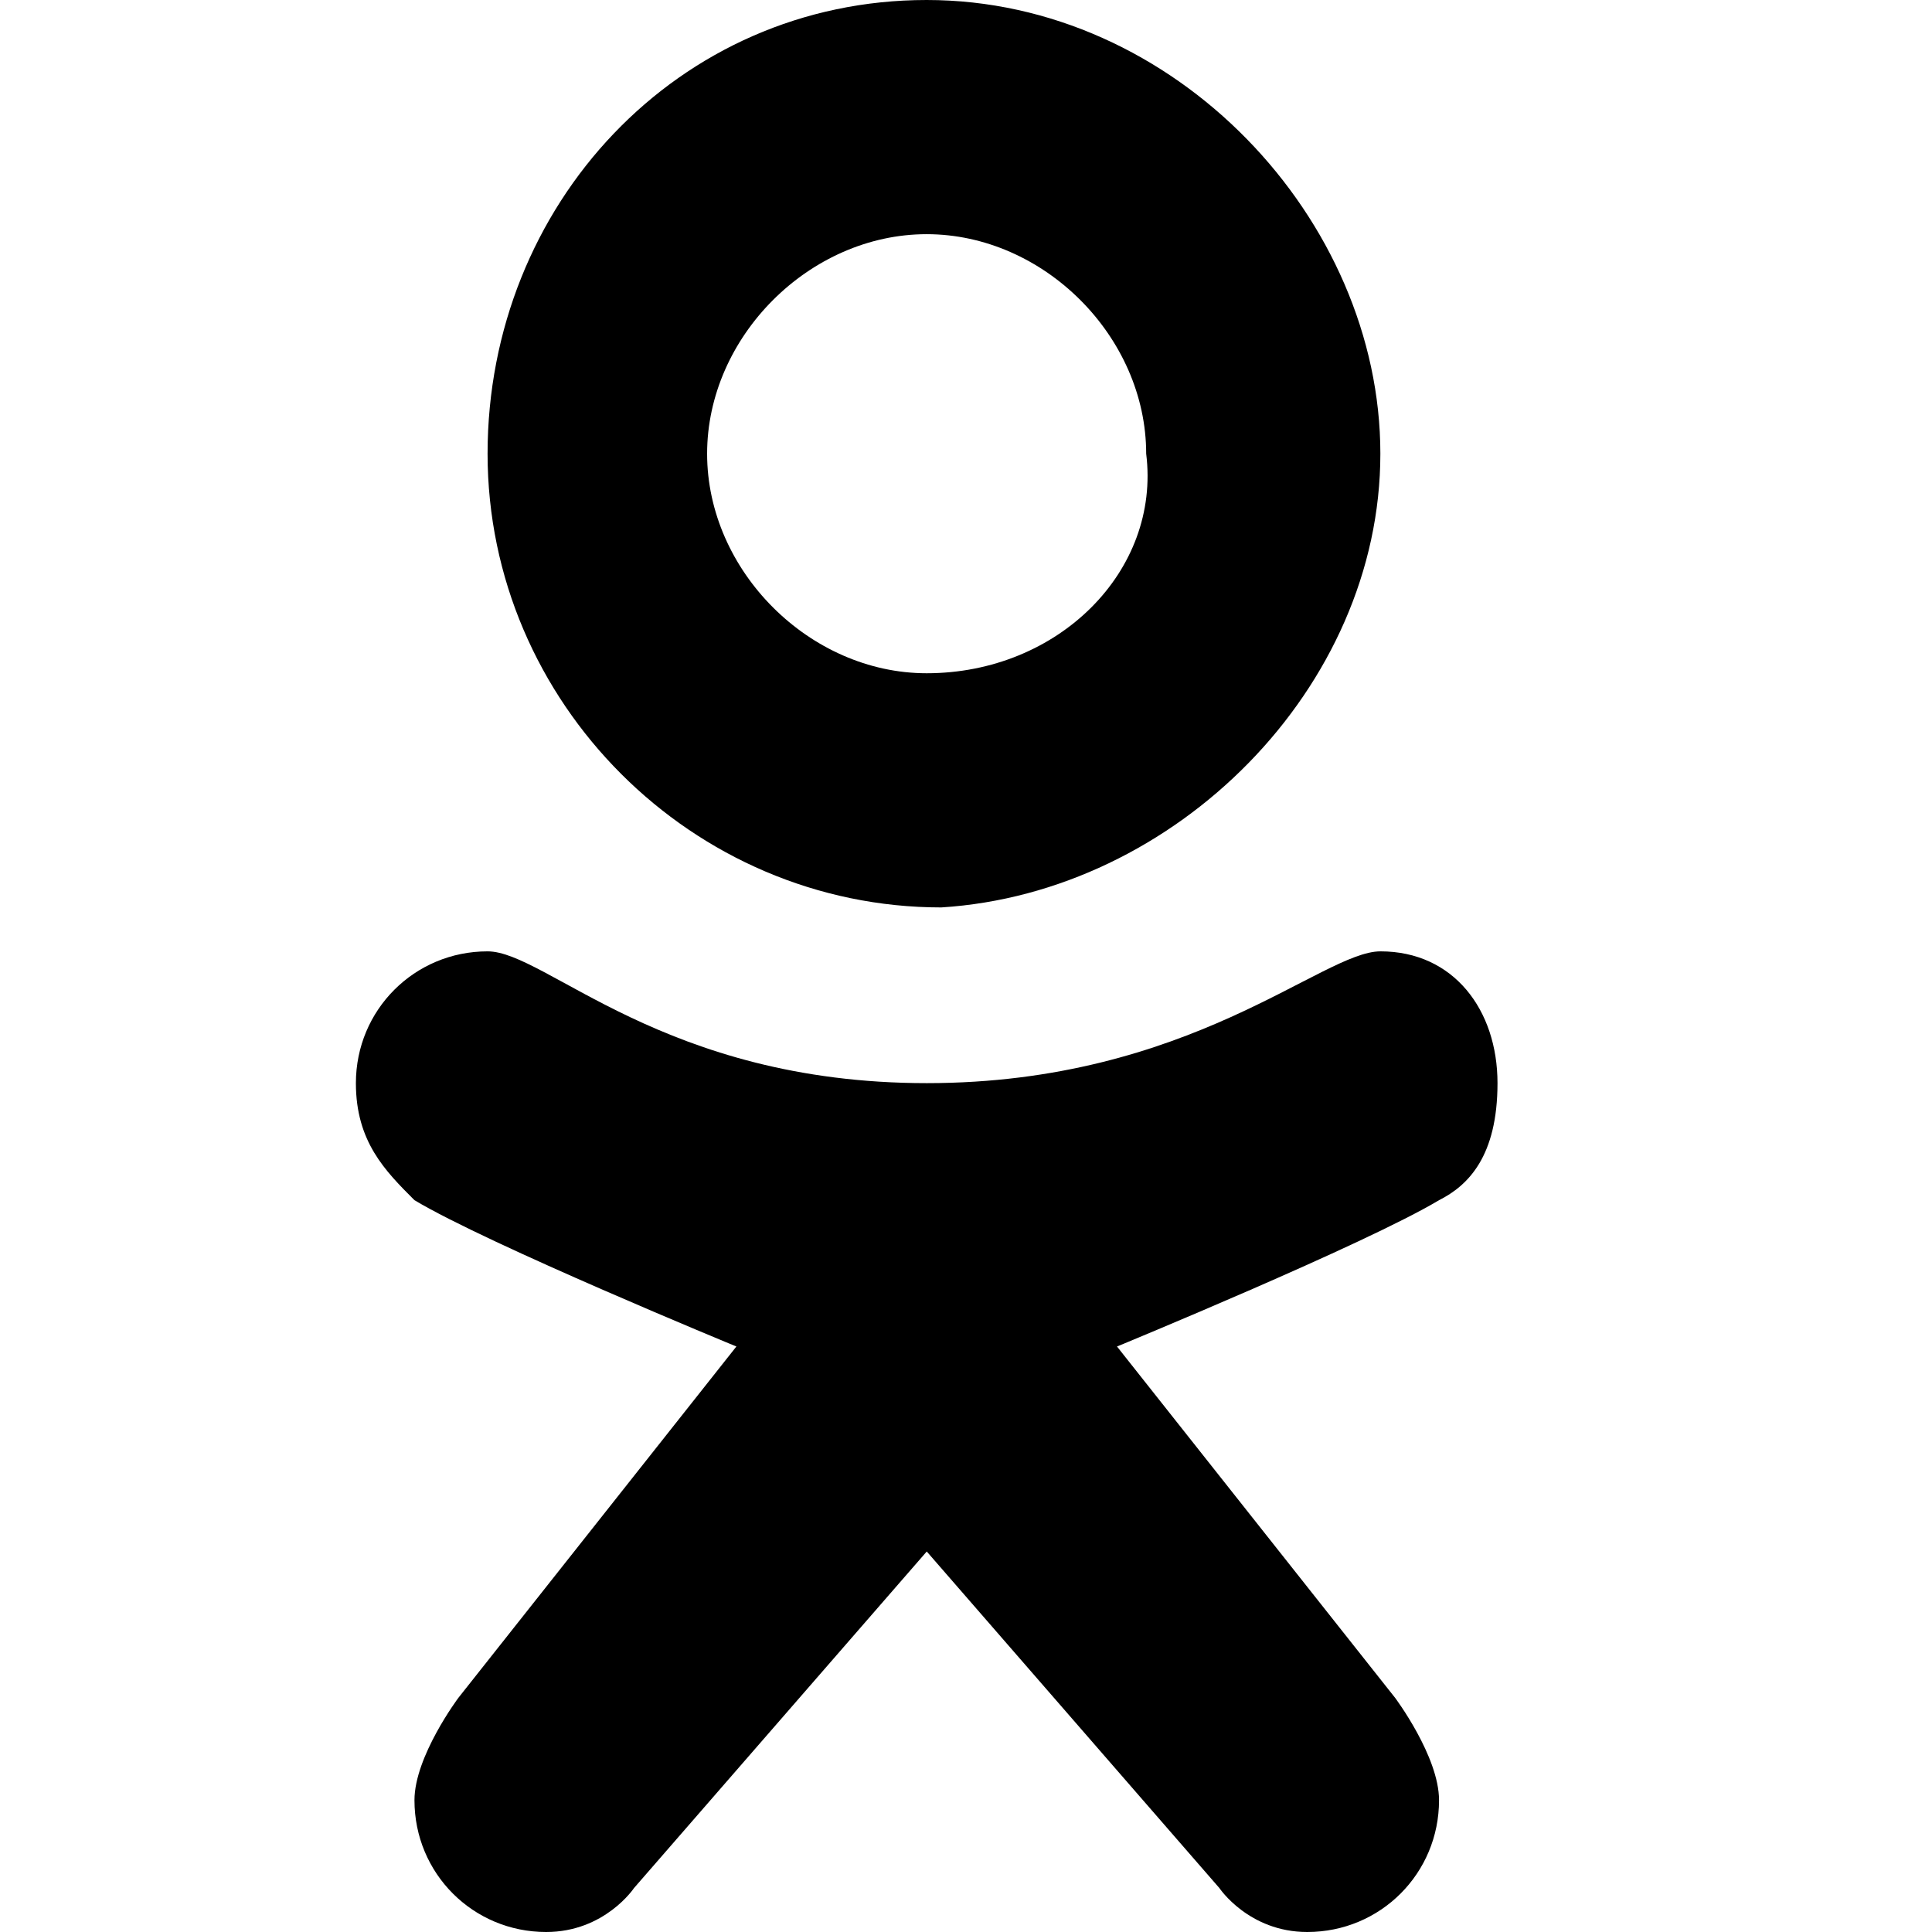 <svg id="regular" xmlns="http://www.w3.org/2000/svg" width="23" height="23" viewBox="0 0 12 19">
<path d="M10.076 9.356C9.5 9.356 8.205 10.652 5.614 10.652C3.023 10.652 1.871 9.356 1.295 9.356C0.576 9.356 0 9.932 0 10.652C0 11.227 0.288 11.515 0.576 11.803C1.295 12.235 3.742 13.242 3.742 13.242L1.008 16.697C1.008 16.697 0.576 17.273 0.576 17.704C0.576 18.424 1.152 19 1.871 19C2.447 19 2.735 18.568 2.735 18.568L5.614 15.258L8.492 18.568C8.492 18.568 8.78 19 9.356 19C10.076 19 10.652 18.424 10.652 17.704C10.652 17.273 10.22 16.697 10.22 16.697L7.485 13.242C7.485 13.242 9.932 12.235 10.652 11.803C10.939 11.659 11.227 11.371 11.227 10.652C11.227 9.932 10.795 9.356 10.076 9.356Z" />
<path d="M5.613 0C3.166 0 1.295 2.015 1.295 4.462C1.295 6.909 3.31 8.924 5.757 8.924C8.06 8.78 10.075 6.765 10.075 4.462C10.075 2.159 8.06 0 5.613 0ZM5.613 6.621C4.462 6.621 3.454 5.614 3.454 4.462C3.454 3.311 4.462 2.303 5.613 2.303C6.765 2.303 7.772 3.311 7.772 4.462C7.916 5.614 6.909 6.621 5.613 6.621Z" />
</svg>